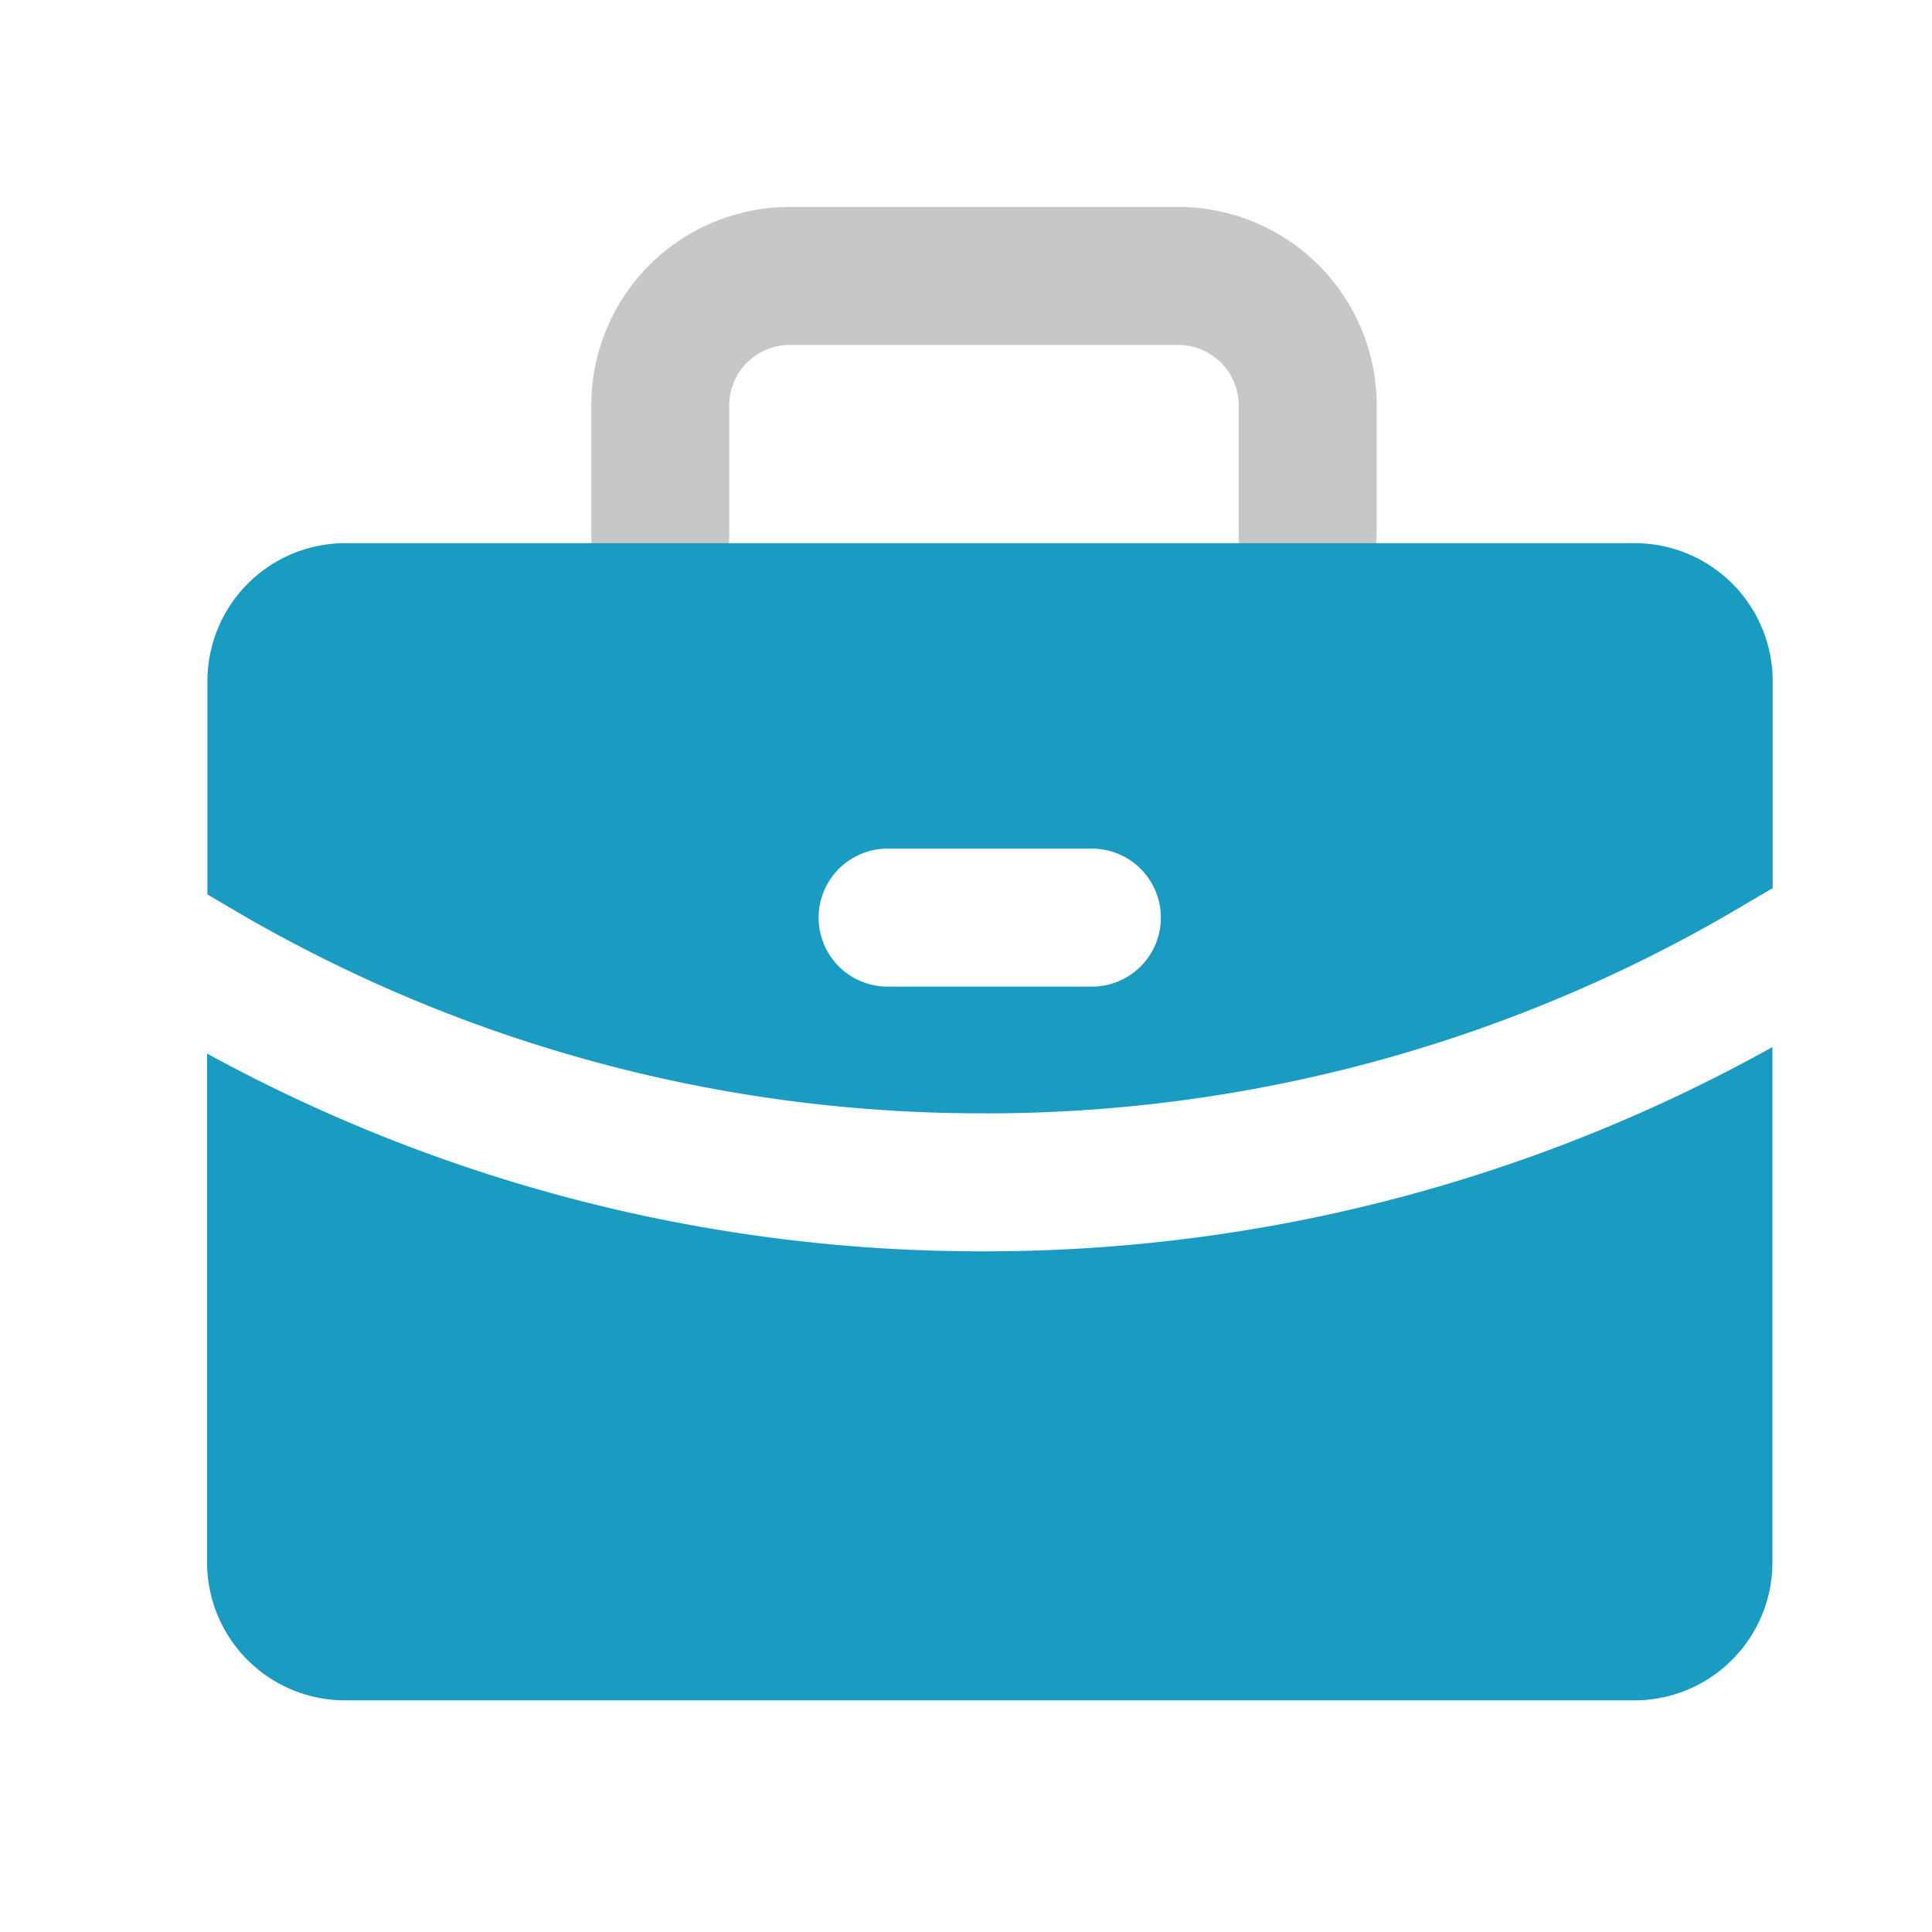 <svg xmlns="http://www.w3.org/2000/svg" width="28" height="28" viewBox="0 0 28 28">
  <g id="グループ_3352" data-name="グループ 3352" transform="translate(13)">
    <g id="グループ_3647" data-name="グループ 3647" transform="translate(-9.999 3.999)">
      <path id="パス_465" data-name="パス 465" d="M97.383,43.753V41.877A1.877,1.877,0,0,0,95.507,40h-5.63A1.877,1.877,0,0,0,88,41.877v1.877" transform="translate(-81.432 -40)" fill="none" stroke="#c7c7c7" stroke-linecap="round" stroke-linejoin="round" stroke-width="2"/>
      <path id="中マド_4" data-name="中マド 4" d="M-5937.312,16312.771H-5956a2,2,0,0,1-2-2v-7.374a23.352,23.352,0,0,0,11.2,2.866h.086a23.446,23.446,0,0,0,11.4-2.96v7.468A2,2,0,0,1-5937.312,16312.771Zm-9.408-8.508h-.069a21.366,21.366,0,0,1-10.706-2.878l-.5-.295V16298a2,2,0,0,1,2-2h18.685a2,2,0,0,1,2,2V16301l-.663.389A21.5,21.5,0,0,1-5946.72,16304.264Zm-1.417-3.836a1,1,0,0,0-1,1,1,1,0,0,0,1,1h2.96a1,1,0,0,0,1-1,1,1,0,0,0-1-1Z" transform="translate(5958 -16292.127)" fill="#1a9bc1"/>
    </g>
    <rect id="長方形_611" data-name="長方形 611" width="28" height="28" transform="translate(-13)" fill="none"/>
  </g>
</svg>
